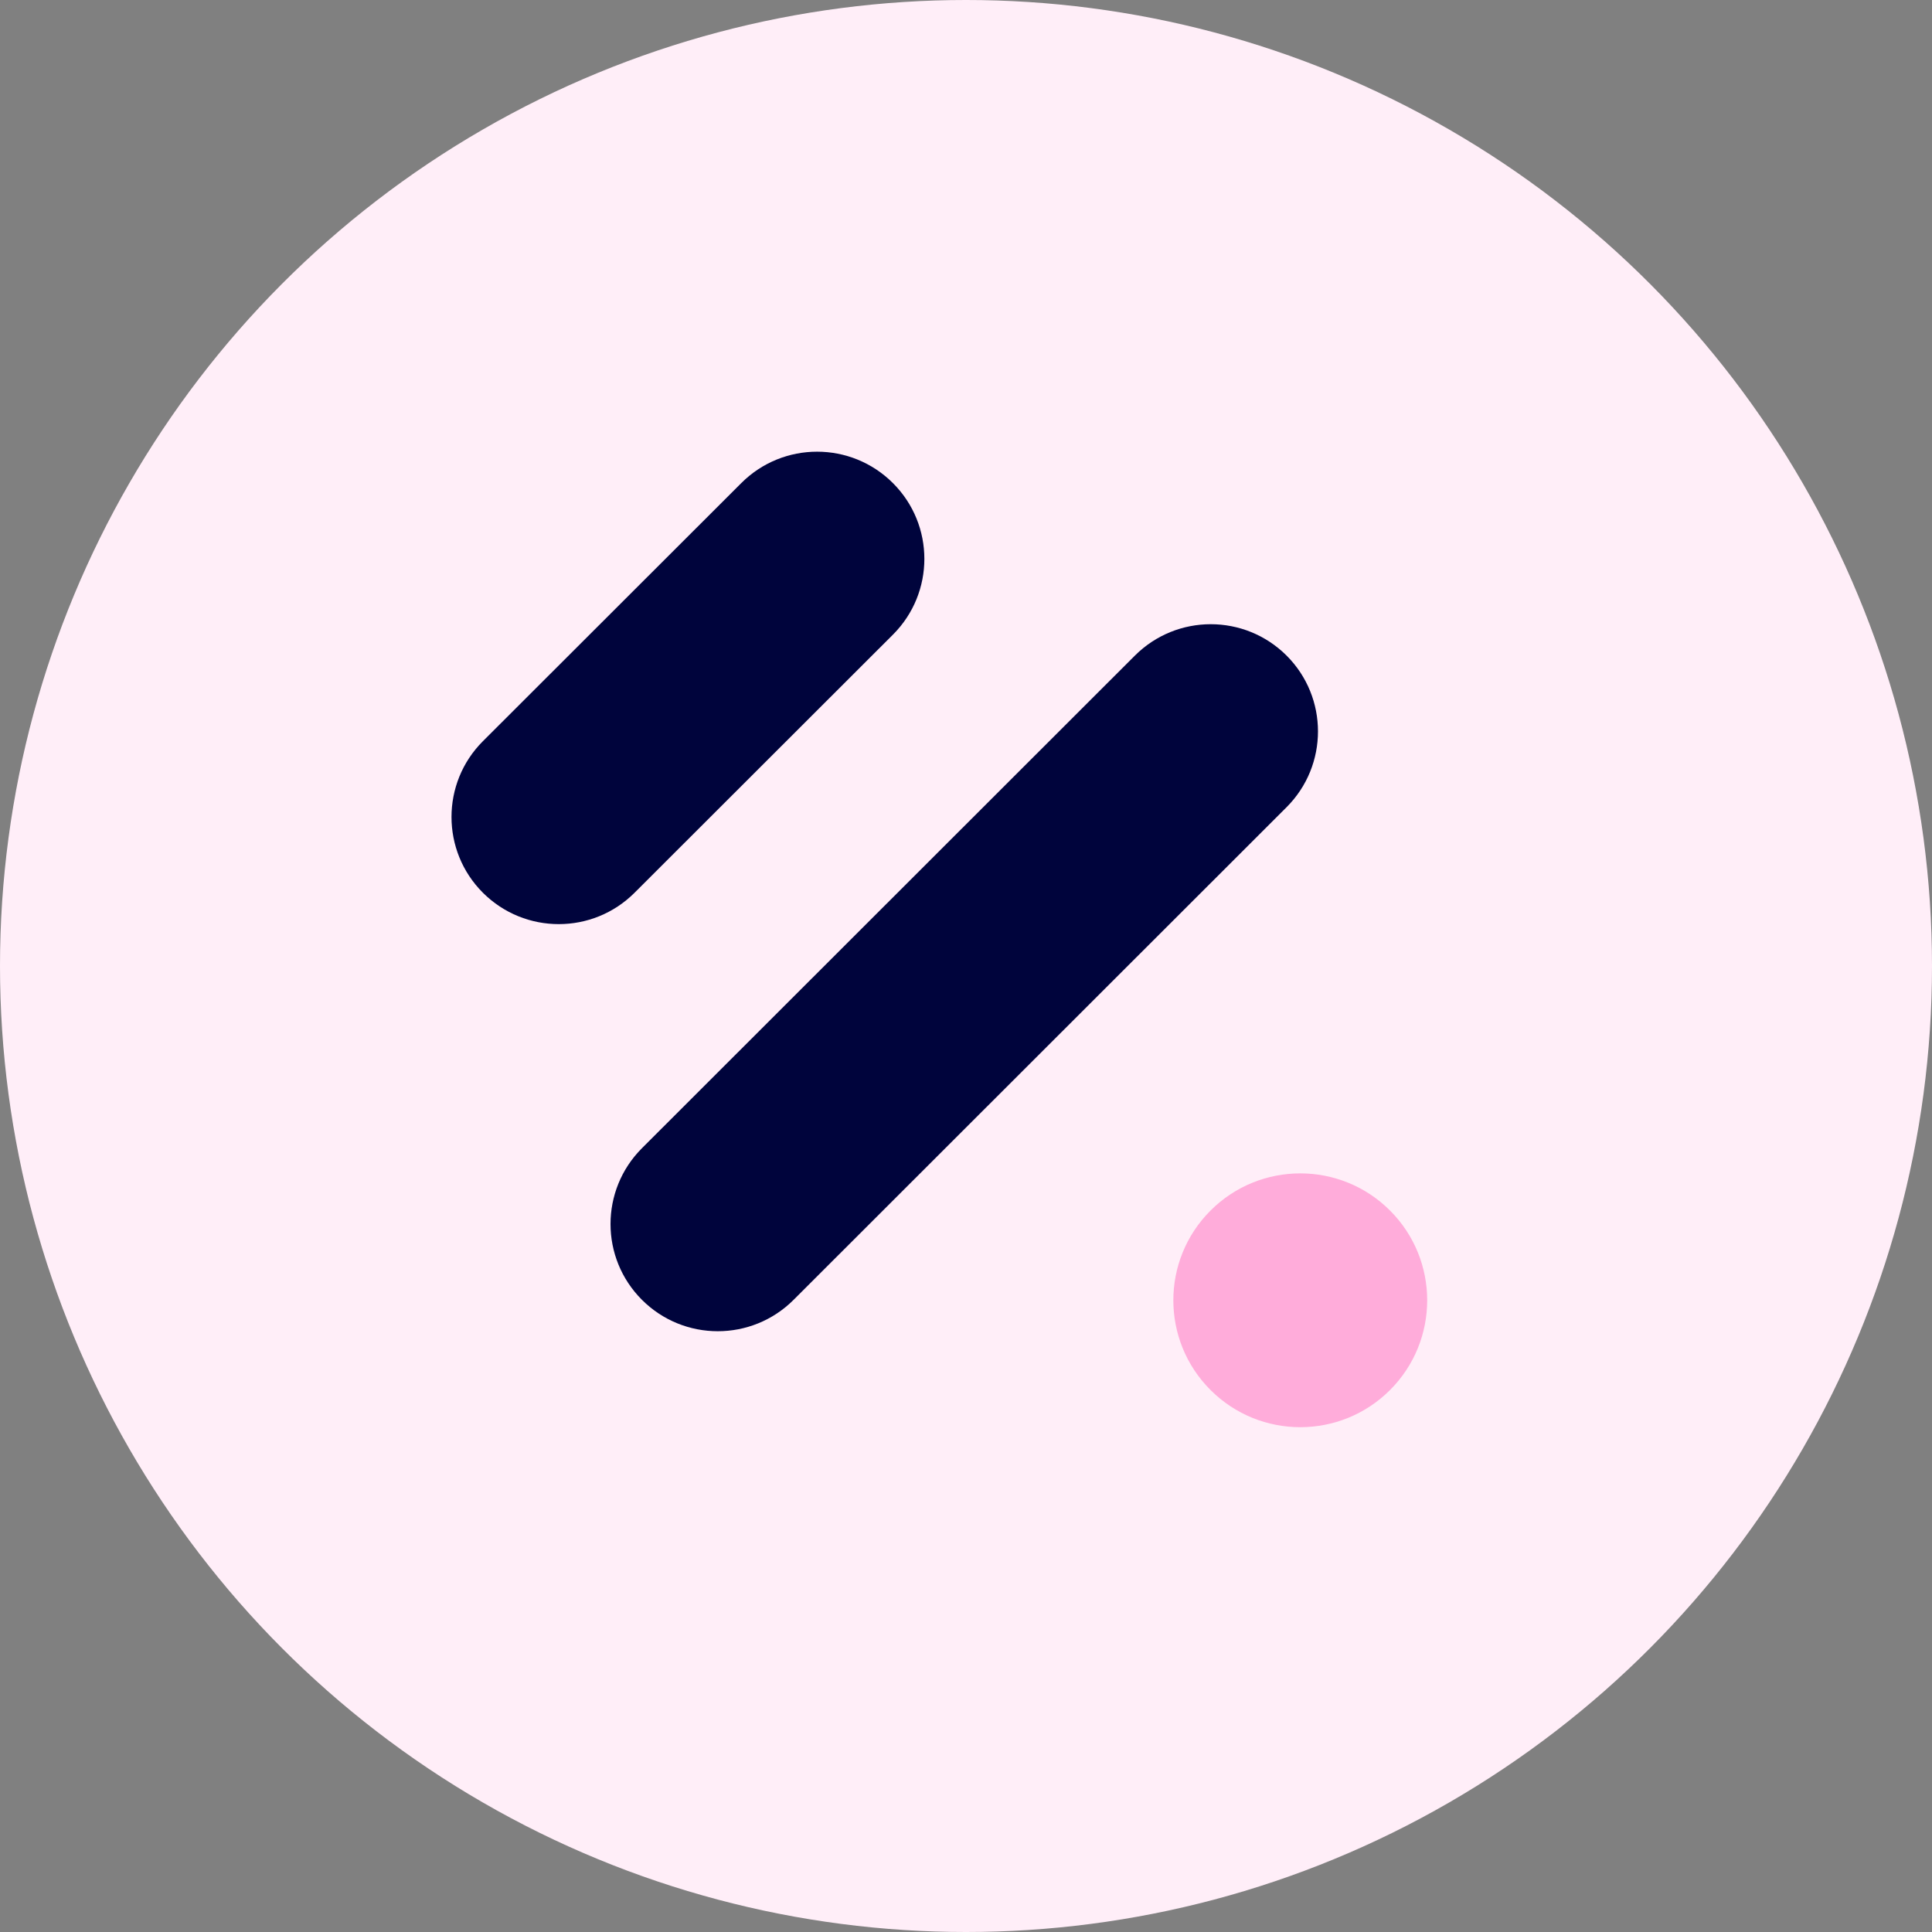 <?xml version="1.0" encoding="UTF-8"?> <svg xmlns="http://www.w3.org/2000/svg" xmlns:xlink="http://www.w3.org/1999/xlink" width="40px" height="40px" viewBox="0 0 40 40"><rect x="0" y="0" width="40" height="40" fill="#808080" stroke="none"/> <!-- Generator: Sketch 53.2 (72643) - https://sketchapp.com --> <title>Group 3</title> <desc>Created with Sketch.</desc> <g id="Page-1" stroke="none" stroke-width="1" fill="none" fill-rule="evenodd"> <g id="Hover" transform="translate(-268, -247)"> <g id="Hover-Menu" transform="translate(250, 71)"> <g id="Group-18" transform="translate(18, 176)"> <g id="Group-3"> <circle id="Oval-Copy-2" fill="#FFEEF8" fill-rule="nonzero" cx="20" cy="20" r="20"></circle> <path d="M19.967,10.808 L19.967,10.808 C21.192,10.808 22.185,11.801 22.186,13.026 C22.186,13.026 22.186,13.027 22.186,13.027 L22.181,27.456 C22.181,28.683 21.187,29.677 19.96,29.677 L19.96,29.677 C18.735,29.677 17.742,28.685 17.741,27.459 C17.741,27.459 17.741,27.458 17.741,27.458 L17.746,13.029 C17.747,11.802 18.741,10.809 19.967,10.808 Z" id="Rectangle" fill="#00043C" transform="translate(19.964, 20.243) rotate(45) translate(-19.964, -20.243) "></path> <path d="M14.246,8.243 L14.246,8.243 C15.471,8.242 16.464,9.235 16.464,10.46 C16.464,10.461 16.464,10.461 16.464,10.462 L16.46,18.022 C16.46,19.248 15.466,20.242 14.239,20.243 L14.239,20.243 C13.014,20.243 12.021,19.25 12.021,18.025 C12.021,18.024 12.021,18.024 12.021,18.023 L12.025,10.463 C12.025,9.237 13.019,8.243 14.246,8.243 Z" id="Rectangle-Copy-3" fill="#00043C" transform="translate(14.243, 14.243) rotate(45) translate(-14.243, -14.243) "></path> <g id="Group-6" transform="translate(24, 24)" fill="#FFACDA"> <path d="M1.063,4.779 C0.036,3.753 0.036,2.089 1.063,1.063 C2.089,0.037 3.753,0.037 4.779,1.063 C5.805,2.089 5.805,3.753 4.779,4.779 C3.753,5.805 2.089,5.805 1.063,4.779" id="Fill-4"></path> </g> </g> </g> </g> </g> </g> </svg> 